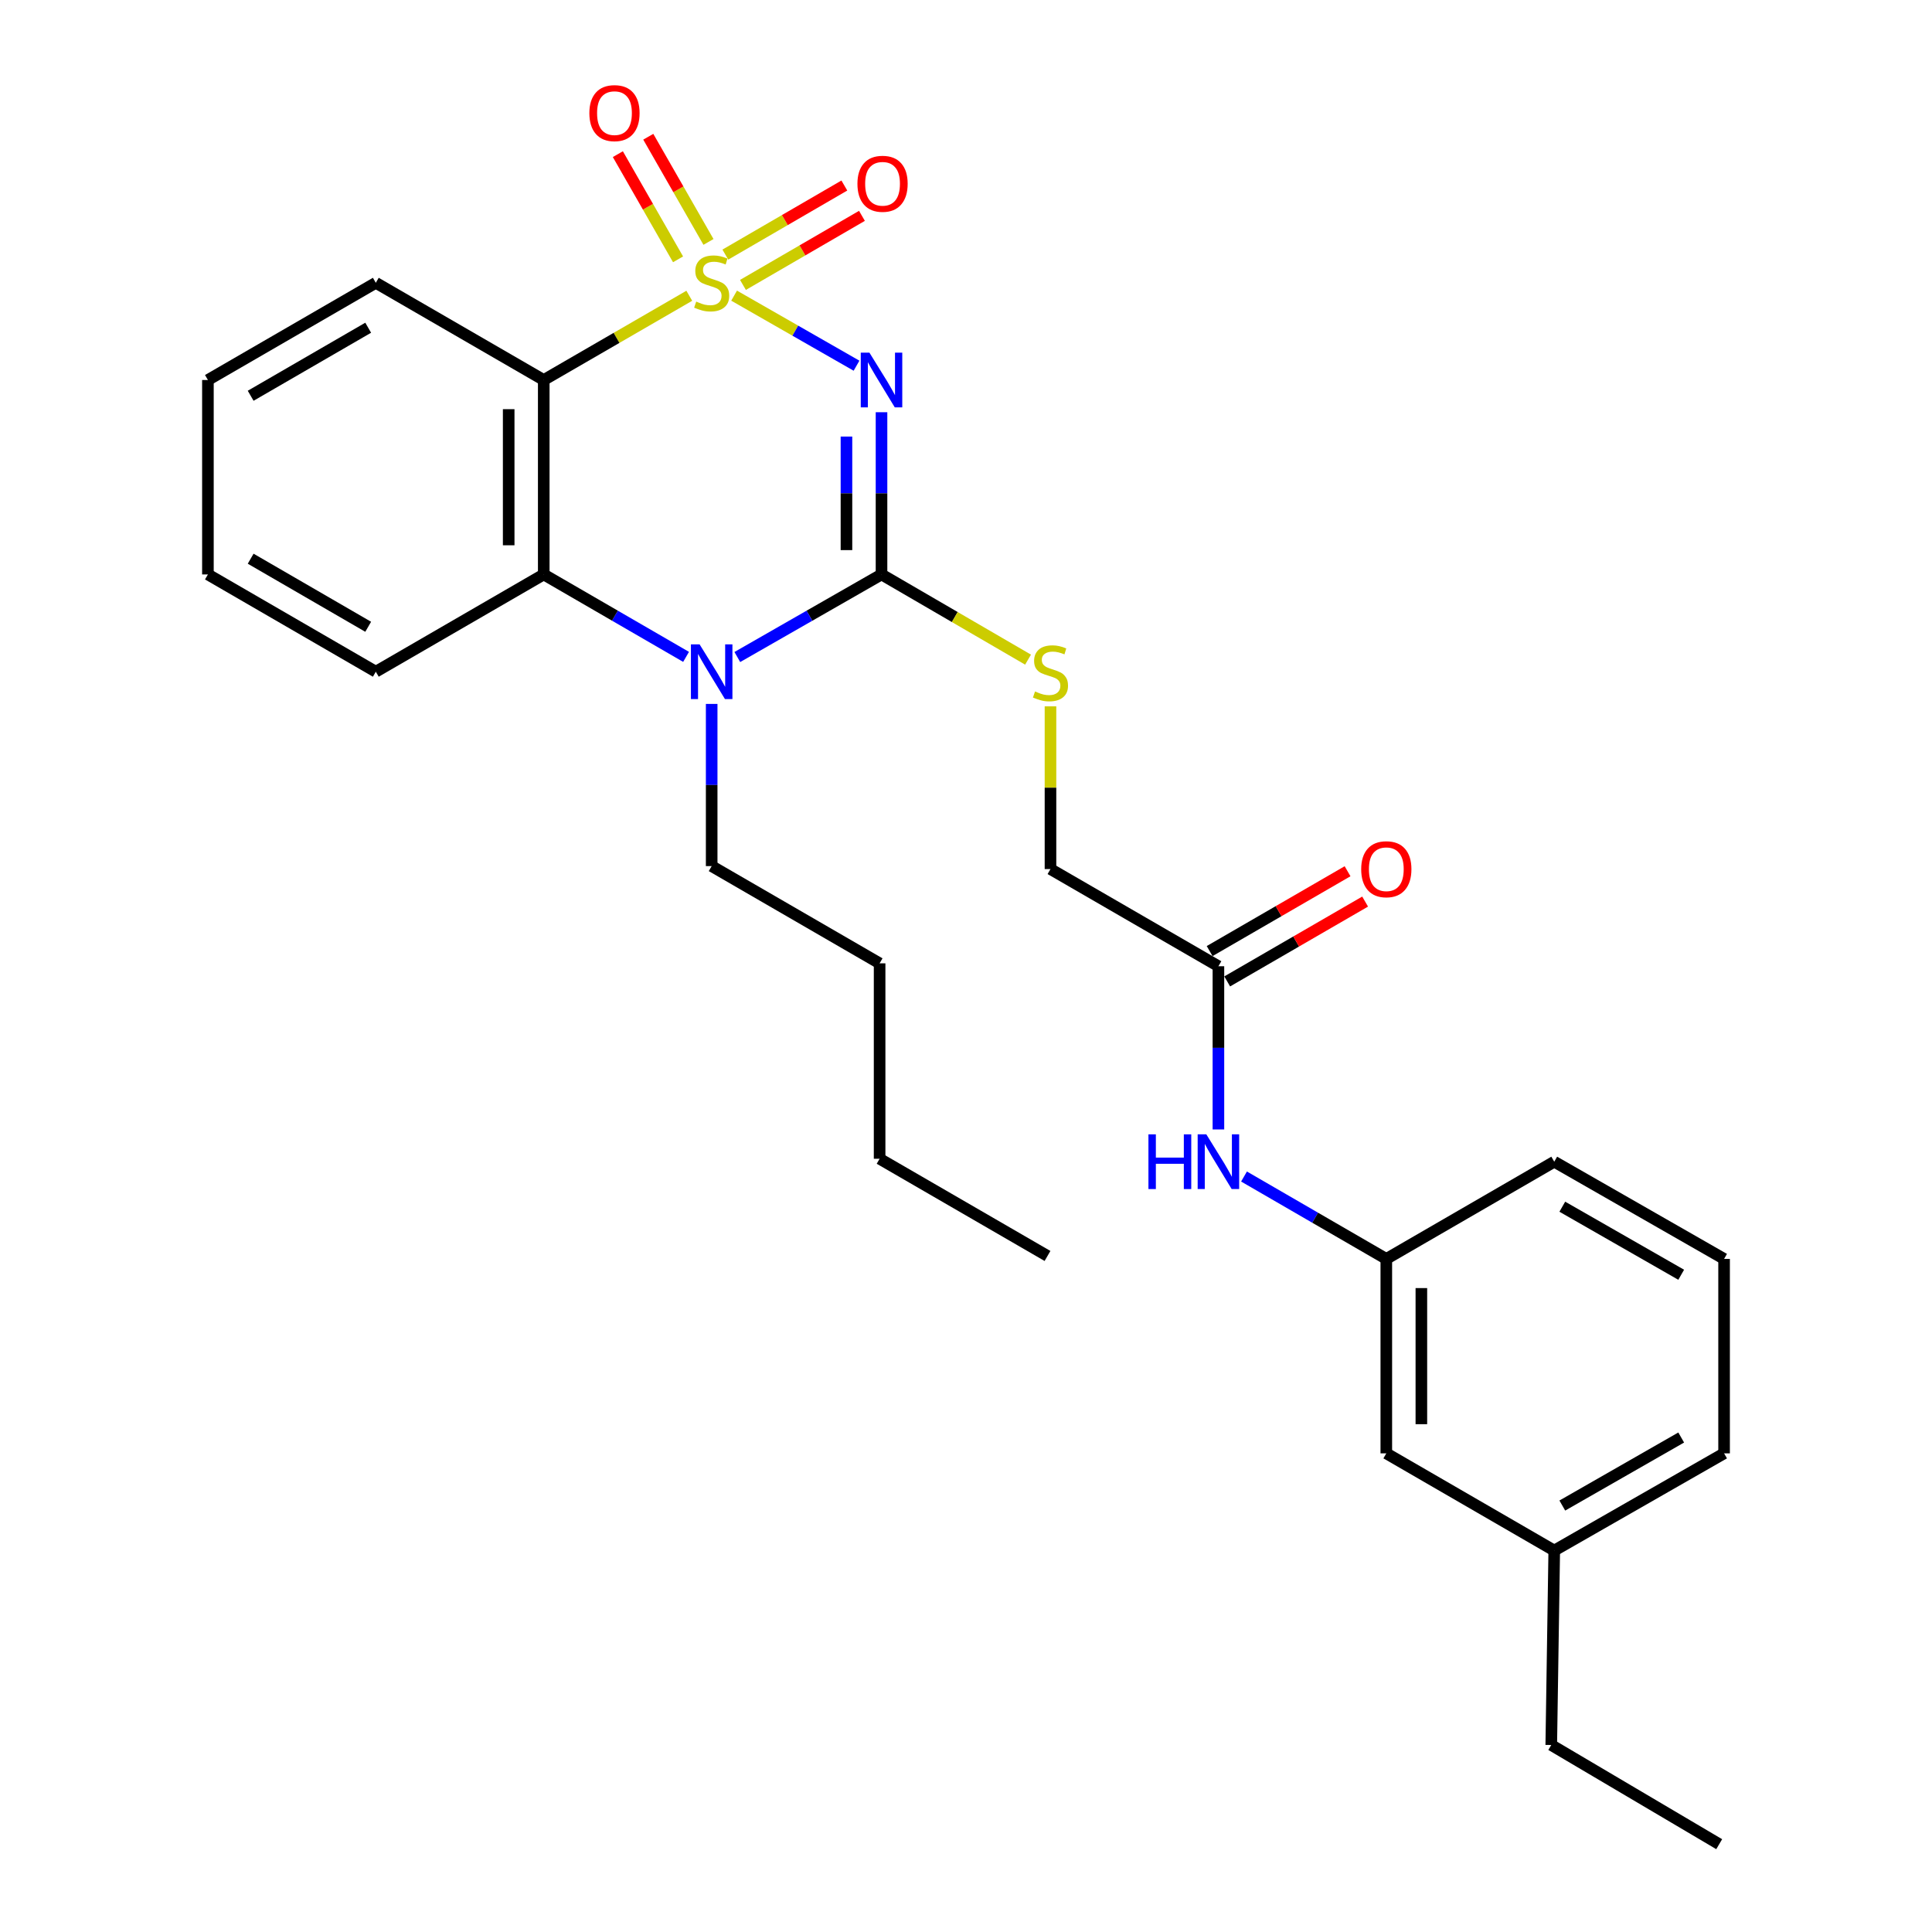 <?xml version='1.0' encoding='iso-8859-1'?>
<svg version='1.1' baseProfile='full'
              xmlns='http://www.w3.org/2000/svg'
                      xmlns:rdkit='http://www.rdkit.org/xml'
                      xmlns:xlink='http://www.w3.org/1999/xlink'
                  xml:space='preserve'
width='1000px' height='1000px' viewBox='0 0 1000 1000'>
<!-- END OF HEADER -->
<rect style='opacity:1.0;fill:#FFFFFF;stroke:none' width='1000' height='1000' x='0' y='0'> </rect>
<path class='bond-0' d='M 379.974,153.026 L 411.654,171.156' style='fill:none;fill-rule:evenodd;stroke:#CCCC00;stroke-width:6px;stroke-linecap:butt;stroke-linejoin:miter;stroke-opacity:1' />
<path class='bond-0' d='M 411.654,171.156 L 443.334,189.287' style='fill:none;fill-rule:evenodd;stroke:#0000FF;stroke-width:6px;stroke-linecap:butt;stroke-linejoin:miter;stroke-opacity:1' />
<path class='bond-2' d='M 356.771,153.089 L 319.105,174.89' style='fill:none;fill-rule:evenodd;stroke:#CCCC00;stroke-width:6px;stroke-linecap:butt;stroke-linejoin:miter;stroke-opacity:1' />
<path class='bond-2' d='M 319.105,174.89 L 281.44,196.691' style='fill:none;fill-rule:evenodd;stroke:#000000;stroke-width:6px;stroke-linecap:butt;stroke-linejoin:miter;stroke-opacity:1' />
<path class='bond-5' d='M 384.553,147.472 L 415.347,129.597' style='fill:none;fill-rule:evenodd;stroke:#CCCC00;stroke-width:6px;stroke-linecap:butt;stroke-linejoin:miter;stroke-opacity:1' />
<path class='bond-5' d='M 415.347,129.597 L 446.14,111.722' style='fill:none;fill-rule:evenodd;stroke:#FF0000;stroke-width:6px;stroke-linecap:butt;stroke-linejoin:miter;stroke-opacity:1' />
<path class='bond-5' d='M 375.444,131.779 L 406.238,113.905' style='fill:none;fill-rule:evenodd;stroke:#CCCC00;stroke-width:6px;stroke-linecap:butt;stroke-linejoin:miter;stroke-opacity:1' />
<path class='bond-5' d='M 406.238,113.905 L 437.031,96.03' style='fill:none;fill-rule:evenodd;stroke:#FF0000;stroke-width:6px;stroke-linecap:butt;stroke-linejoin:miter;stroke-opacity:1' />
<path class='bond-6' d='M 366.706,125.222 L 351.126,97.999' style='fill:none;fill-rule:evenodd;stroke:#CCCC00;stroke-width:6px;stroke-linecap:butt;stroke-linejoin:miter;stroke-opacity:1' />
<path class='bond-6' d='M 351.126,97.999 L 335.547,70.776' style='fill:none;fill-rule:evenodd;stroke:#FF0000;stroke-width:6px;stroke-linecap:butt;stroke-linejoin:miter;stroke-opacity:1' />
<path class='bond-6' d='M 350.958,134.234 L 335.378,107.012' style='fill:none;fill-rule:evenodd;stroke:#CCCC00;stroke-width:6px;stroke-linecap:butt;stroke-linejoin:miter;stroke-opacity:1' />
<path class='bond-6' d='M 335.378,107.012 L 319.799,79.789' style='fill:none;fill-rule:evenodd;stroke:#FF0000;stroke-width:6px;stroke-linecap:butt;stroke-linejoin:miter;stroke-opacity:1' />
<path class='bond-1' d='M 456.272,213.367 L 456.272,255.349' style='fill:none;fill-rule:evenodd;stroke:#0000FF;stroke-width:6px;stroke-linecap:butt;stroke-linejoin:miter;stroke-opacity:1' />
<path class='bond-1' d='M 456.272,255.349 L 456.272,297.332' style='fill:none;fill-rule:evenodd;stroke:#000000;stroke-width:6px;stroke-linecap:butt;stroke-linejoin:miter;stroke-opacity:1' />
<path class='bond-1' d='M 438.127,225.962 L 438.127,255.349' style='fill:none;fill-rule:evenodd;stroke:#0000FF;stroke-width:6px;stroke-linecap:butt;stroke-linejoin:miter;stroke-opacity:1' />
<path class='bond-1' d='M 438.127,255.349 L 438.127,284.737' style='fill:none;fill-rule:evenodd;stroke:#000000;stroke-width:6px;stroke-linecap:butt;stroke-linejoin:miter;stroke-opacity:1' />
<path class='bond-7' d='M 456.272,297.332 L 494.195,319.38' style='fill:none;fill-rule:evenodd;stroke:#000000;stroke-width:6px;stroke-linecap:butt;stroke-linejoin:miter;stroke-opacity:1' />
<path class='bond-7' d='M 494.195,319.38 L 532.119,341.428' style='fill:none;fill-rule:evenodd;stroke:#CCCC00;stroke-width:6px;stroke-linecap:butt;stroke-linejoin:miter;stroke-opacity:1' />
<path class='bond-28' d='M 456.272,297.332 L 418.953,318.702' style='fill:none;fill-rule:evenodd;stroke:#000000;stroke-width:6px;stroke-linecap:butt;stroke-linejoin:miter;stroke-opacity:1' />
<path class='bond-28' d='M 418.953,318.702 L 381.634,340.073' style='fill:none;fill-rule:evenodd;stroke:#0000FF;stroke-width:6px;stroke-linecap:butt;stroke-linejoin:miter;stroke-opacity:1' />
<path class='bond-4' d='M 281.44,196.691 L 281.44,297.332' style='fill:none;fill-rule:evenodd;stroke:#000000;stroke-width:6px;stroke-linecap:butt;stroke-linejoin:miter;stroke-opacity:1' />
<path class='bond-4' d='M 263.295,211.787 L 263.295,282.236' style='fill:none;fill-rule:evenodd;stroke:#000000;stroke-width:6px;stroke-linecap:butt;stroke-linejoin:miter;stroke-opacity:1' />
<path class='bond-15' d='M 281.44,196.691 L 194.517,146.38' style='fill:none;fill-rule:evenodd;stroke:#000000;stroke-width:6px;stroke-linecap:butt;stroke-linejoin:miter;stroke-opacity:1' />
<path class='bond-3' d='M 355.111,339.999 L 318.275,318.665' style='fill:none;fill-rule:evenodd;stroke:#0000FF;stroke-width:6px;stroke-linecap:butt;stroke-linejoin:miter;stroke-opacity:1' />
<path class='bond-3' d='M 318.275,318.665 L 281.44,297.332' style='fill:none;fill-rule:evenodd;stroke:#000000;stroke-width:6px;stroke-linecap:butt;stroke-linejoin:miter;stroke-opacity:1' />
<path class='bond-13' d='M 368.362,364.349 L 368.362,406.321' style='fill:none;fill-rule:evenodd;stroke:#0000FF;stroke-width:6px;stroke-linecap:butt;stroke-linejoin:miter;stroke-opacity:1' />
<path class='bond-13' d='M 368.362,406.321 L 368.362,448.294' style='fill:none;fill-rule:evenodd;stroke:#000000;stroke-width:6px;stroke-linecap:butt;stroke-linejoin:miter;stroke-opacity:1' />
<path class='bond-16' d='M 281.44,297.332 L 194.517,347.673' style='fill:none;fill-rule:evenodd;stroke:#000000;stroke-width:6px;stroke-linecap:butt;stroke-linejoin:miter;stroke-opacity:1' />
<path class='bond-12' d='M 543.728,365.598 L 543.728,407.712' style='fill:none;fill-rule:evenodd;stroke:#CCCC00;stroke-width:6px;stroke-linecap:butt;stroke-linejoin:miter;stroke-opacity:1' />
<path class='bond-12' d='M 543.728,407.712 L 543.728,449.826' style='fill:none;fill-rule:evenodd;stroke:#000000;stroke-width:6px;stroke-linecap:butt;stroke-linejoin:miter;stroke-opacity:1' />
<path class='bond-8' d='M 630.65,500.127 L 543.728,449.826' style='fill:none;fill-rule:evenodd;stroke:#000000;stroke-width:6px;stroke-linecap:butt;stroke-linejoin:miter;stroke-opacity:1' />
<path class='bond-9' d='M 630.65,500.127 L 630.65,542.365' style='fill:none;fill-rule:evenodd;stroke:#000000;stroke-width:6px;stroke-linecap:butt;stroke-linejoin:miter;stroke-opacity:1' />
<path class='bond-9' d='M 630.65,542.365 L 630.65,584.603' style='fill:none;fill-rule:evenodd;stroke:#0000FF;stroke-width:6px;stroke-linecap:butt;stroke-linejoin:miter;stroke-opacity:1' />
<path class='bond-11' d='M 635.195,507.979 L 670.891,487.317' style='fill:none;fill-rule:evenodd;stroke:#000000;stroke-width:6px;stroke-linecap:butt;stroke-linejoin:miter;stroke-opacity:1' />
<path class='bond-11' d='M 670.891,487.317 L 706.587,466.656' style='fill:none;fill-rule:evenodd;stroke:#FF0000;stroke-width:6px;stroke-linecap:butt;stroke-linejoin:miter;stroke-opacity:1' />
<path class='bond-11' d='M 626.106,492.275 L 661.801,471.614' style='fill:none;fill-rule:evenodd;stroke:#000000;stroke-width:6px;stroke-linecap:butt;stroke-linejoin:miter;stroke-opacity:1' />
<path class='bond-11' d='M 661.801,471.614 L 697.497,450.952' style='fill:none;fill-rule:evenodd;stroke:#FF0000;stroke-width:6px;stroke-linecap:butt;stroke-linejoin:miter;stroke-opacity:1' />
<path class='bond-10' d='M 643.901,608.965 L 680.727,630.289' style='fill:none;fill-rule:evenodd;stroke:#0000FF;stroke-width:6px;stroke-linecap:butt;stroke-linejoin:miter;stroke-opacity:1' />
<path class='bond-10' d='M 680.727,630.289 L 717.552,651.613' style='fill:none;fill-rule:evenodd;stroke:#000000;stroke-width:6px;stroke-linecap:butt;stroke-linejoin:miter;stroke-opacity:1' />
<path class='bond-14' d='M 717.552,651.613 L 717.552,752.255' style='fill:none;fill-rule:evenodd;stroke:#000000;stroke-width:6px;stroke-linecap:butt;stroke-linejoin:miter;stroke-opacity:1' />
<path class='bond-14' d='M 735.697,666.709 L 735.697,737.158' style='fill:none;fill-rule:evenodd;stroke:#000000;stroke-width:6px;stroke-linecap:butt;stroke-linejoin:miter;stroke-opacity:1' />
<path class='bond-19' d='M 717.552,651.613 L 804.475,601.293' style='fill:none;fill-rule:evenodd;stroke:#000000;stroke-width:6px;stroke-linecap:butt;stroke-linejoin:miter;stroke-opacity:1' />
<path class='bond-22' d='M 368.362,448.294 L 455.284,498.625' style='fill:none;fill-rule:evenodd;stroke:#000000;stroke-width:6px;stroke-linecap:butt;stroke-linejoin:miter;stroke-opacity:1' />
<path class='bond-17' d='M 717.552,752.255 L 804.475,802.565' style='fill:none;fill-rule:evenodd;stroke:#000000;stroke-width:6px;stroke-linecap:butt;stroke-linejoin:miter;stroke-opacity:1' />
<path class='bond-23' d='M 194.517,146.38 L 107.615,196.691' style='fill:none;fill-rule:evenodd;stroke:#000000;stroke-width:6px;stroke-linecap:butt;stroke-linejoin:miter;stroke-opacity:1' />
<path class='bond-23' d='M 190.573,169.63 L 129.742,204.847' style='fill:none;fill-rule:evenodd;stroke:#000000;stroke-width:6px;stroke-linecap:butt;stroke-linejoin:miter;stroke-opacity:1' />
<path class='bond-29' d='M 194.517,347.673 L 107.615,297.332' style='fill:none;fill-rule:evenodd;stroke:#000000;stroke-width:6px;stroke-linecap:butt;stroke-linejoin:miter;stroke-opacity:1' />
<path class='bond-29' d='M 190.577,324.421 L 129.746,289.183' style='fill:none;fill-rule:evenodd;stroke:#000000;stroke-width:6px;stroke-linecap:butt;stroke-linejoin:miter;stroke-opacity:1' />
<path class='bond-21' d='M 804.475,802.565 L 802.932,903.207' style='fill:none;fill-rule:evenodd;stroke:#000000;stroke-width:6px;stroke-linecap:butt;stroke-linejoin:miter;stroke-opacity:1' />
<path class='bond-30' d='M 804.475,802.565 L 892.385,752.255' style='fill:none;fill-rule:evenodd;stroke:#000000;stroke-width:6px;stroke-linecap:butt;stroke-linejoin:miter;stroke-opacity:1' />
<path class='bond-30' d='M 808.649,779.271 L 870.186,744.053' style='fill:none;fill-rule:evenodd;stroke:#000000;stroke-width:6px;stroke-linecap:butt;stroke-linejoin:miter;stroke-opacity:1' />
<path class='bond-18' d='M 892.385,651.613 L 804.475,601.293' style='fill:none;fill-rule:evenodd;stroke:#000000;stroke-width:6px;stroke-linecap:butt;stroke-linejoin:miter;stroke-opacity:1' />
<path class='bond-18' d='M 870.184,659.812 L 808.647,624.588' style='fill:none;fill-rule:evenodd;stroke:#000000;stroke-width:6px;stroke-linecap:butt;stroke-linejoin:miter;stroke-opacity:1' />
<path class='bond-20' d='M 892.385,651.613 L 892.385,752.255' style='fill:none;fill-rule:evenodd;stroke:#000000;stroke-width:6px;stroke-linecap:butt;stroke-linejoin:miter;stroke-opacity:1' />
<path class='bond-26' d='M 802.932,903.207 L 889.854,954.545' style='fill:none;fill-rule:evenodd;stroke:#000000;stroke-width:6px;stroke-linecap:butt;stroke-linejoin:miter;stroke-opacity:1' />
<path class='bond-24' d='M 455.284,498.625 L 455.284,599.77' style='fill:none;fill-rule:evenodd;stroke:#000000;stroke-width:6px;stroke-linecap:butt;stroke-linejoin:miter;stroke-opacity:1' />
<path class='bond-25' d='M 107.615,196.691 L 107.615,297.332' style='fill:none;fill-rule:evenodd;stroke:#000000;stroke-width:6px;stroke-linecap:butt;stroke-linejoin:miter;stroke-opacity:1' />
<path class='bond-27' d='M 455.284,599.77 L 542.186,650.081' style='fill:none;fill-rule:evenodd;stroke:#000000;stroke-width:6px;stroke-linecap:butt;stroke-linejoin:miter;stroke-opacity:1' />
<path  class='atom-0' d='M 360.362 156.1
Q 360.682 156.22, 362.002 156.78
Q 363.322 157.34, 364.762 157.7
Q 366.242 158.02, 367.682 158.02
Q 370.362 158.02, 371.922 156.74
Q 373.482 155.42, 373.482 153.14
Q 373.482 151.58, 372.682 150.62
Q 371.922 149.66, 370.722 149.14
Q 369.522 148.62, 367.522 148.02
Q 365.002 147.26, 363.482 146.54
Q 362.002 145.82, 360.922 144.3
Q 359.882 142.78, 359.882 140.22
Q 359.882 136.66, 362.282 134.46
Q 364.722 132.26, 369.522 132.26
Q 372.802 132.26, 376.522 133.82
L 375.602 136.9
Q 372.202 135.5, 369.642 135.5
Q 366.882 135.5, 365.362 136.66
Q 363.842 137.78, 363.882 139.74
Q 363.882 141.26, 364.642 142.18
Q 365.442 143.1, 366.562 143.62
Q 367.722 144.14, 369.642 144.74
Q 372.202 145.54, 373.722 146.34
Q 375.242 147.14, 376.322 148.78
Q 377.442 150.38, 377.442 153.14
Q 377.442 157.06, 374.802 159.18
Q 372.202 161.26, 367.842 161.26
Q 365.322 161.26, 363.402 160.7
Q 361.522 160.18, 359.282 159.26
L 360.362 156.1
' fill='#CCCC00'/>
<path  class='atom-1' d='M 450.012 182.531
L 459.292 197.531
Q 460.212 199.011, 461.692 201.691
Q 463.172 204.371, 463.252 204.531
L 463.252 182.531
L 467.012 182.531
L 467.012 210.851
L 463.132 210.851
L 453.172 194.451
Q 452.012 192.531, 450.772 190.331
Q 449.572 188.131, 449.212 187.451
L 449.212 210.851
L 445.532 210.851
L 445.532 182.531
L 450.012 182.531
' fill='#0000FF'/>
<path  class='atom-4' d='M 362.102 333.513
L 371.382 348.513
Q 372.302 349.993, 373.782 352.673
Q 375.262 355.353, 375.342 355.513
L 375.342 333.513
L 379.102 333.513
L 379.102 361.833
L 375.222 361.833
L 365.262 345.433
Q 364.102 343.513, 362.862 341.313
Q 361.662 339.113, 361.302 338.433
L 361.302 361.833
L 357.622 361.833
L 357.622 333.513
L 362.102 333.513
' fill='#0000FF'/>
<path  class='atom-6' d='M 443.806 95.121
Q 443.806 88.321, 447.166 84.521
Q 450.526 80.721, 456.806 80.721
Q 463.086 80.721, 466.446 84.521
Q 469.806 88.321, 469.806 95.121
Q 469.806 102.001, 466.406 105.921
Q 463.006 109.801, 456.806 109.801
Q 450.566 109.801, 447.166 105.921
Q 443.806 102.041, 443.806 95.121
M 456.806 106.601
Q 461.126 106.601, 463.446 103.721
Q 465.806 100.801, 465.806 95.121
Q 465.806 89.561, 463.446 86.761
Q 461.126 83.921, 456.806 83.921
Q 452.486 83.921, 450.126 86.721
Q 447.806 89.521, 447.806 95.121
Q 447.806 100.841, 450.126 103.721
Q 452.486 106.601, 456.806 106.601
' fill='#FF0000'/>
<path  class='atom-7' d='M 305.051 58.55
Q 305.051 51.75, 308.411 47.95
Q 311.771 44.15, 318.051 44.15
Q 324.331 44.15, 327.691 47.95
Q 331.051 51.75, 331.051 58.55
Q 331.051 65.43, 327.651 69.35
Q 324.251 73.23, 318.051 73.23
Q 311.811 73.23, 308.411 69.35
Q 305.051 65.47, 305.051 58.55
M 318.051 70.03
Q 322.371 70.03, 324.691 67.15
Q 327.051 64.23, 327.051 58.55
Q 327.051 52.99, 324.691 50.19
Q 322.371 47.35, 318.051 47.35
Q 313.731 47.35, 311.371 50.15
Q 309.051 52.95, 309.051 58.55
Q 309.051 64.27, 311.371 67.15
Q 313.731 70.03, 318.051 70.03
' fill='#FF0000'/>
<path  class='atom-8' d='M 535.728 357.897
Q 536.048 358.017, 537.368 358.577
Q 538.688 359.137, 540.128 359.497
Q 541.608 359.817, 543.048 359.817
Q 545.728 359.817, 547.288 358.537
Q 548.848 357.217, 548.848 354.937
Q 548.848 353.377, 548.048 352.417
Q 547.288 351.457, 546.088 350.937
Q 544.888 350.417, 542.888 349.817
Q 540.368 349.057, 538.848 348.337
Q 537.368 347.617, 536.288 346.097
Q 535.248 344.577, 535.248 342.017
Q 535.248 338.457, 537.648 336.257
Q 540.088 334.057, 544.888 334.057
Q 548.168 334.057, 551.888 335.617
L 550.968 338.697
Q 547.568 337.297, 545.008 337.297
Q 542.248 337.297, 540.728 338.457
Q 539.208 339.577, 539.248 341.537
Q 539.248 343.057, 540.008 343.977
Q 540.808 344.897, 541.928 345.417
Q 543.088 345.937, 545.008 346.537
Q 547.568 347.337, 549.088 348.137
Q 550.608 348.937, 551.688 350.577
Q 552.808 352.177, 552.808 354.937
Q 552.808 358.857, 550.168 360.977
Q 547.568 363.057, 543.208 363.057
Q 540.688 363.057, 538.768 362.497
Q 536.888 361.977, 534.648 361.057
L 535.728 357.897
' fill='#CCCC00'/>
<path  class='atom-10' d='M 594.43 587.133
L 598.27 587.133
L 598.27 599.173
L 612.75 599.173
L 612.75 587.133
L 616.59 587.133
L 616.59 615.453
L 612.75 615.453
L 612.75 602.373
L 598.27 602.373
L 598.27 615.453
L 594.43 615.453
L 594.43 587.133
' fill='#0000FF'/>
<path  class='atom-10' d='M 624.39 587.133
L 633.67 602.133
Q 634.59 603.613, 636.07 606.293
Q 637.55 608.973, 637.63 609.133
L 637.63 587.133
L 641.39 587.133
L 641.39 615.453
L 637.51 615.453
L 627.55 599.053
Q 626.39 597.133, 625.15 594.933
Q 623.95 592.733, 623.59 592.053
L 623.59 615.453
L 619.91 615.453
L 619.91 587.133
L 624.39 587.133
' fill='#0000FF'/>
<path  class='atom-12' d='M 704.552 449.906
Q 704.552 443.106, 707.912 439.306
Q 711.272 435.506, 717.552 435.506
Q 723.832 435.506, 727.192 439.306
Q 730.552 443.106, 730.552 449.906
Q 730.552 456.786, 727.152 460.706
Q 723.752 464.586, 717.552 464.586
Q 711.312 464.586, 707.912 460.706
Q 704.552 456.826, 704.552 449.906
M 717.552 461.386
Q 721.872 461.386, 724.192 458.506
Q 726.552 455.586, 726.552 449.906
Q 726.552 444.346, 724.192 441.546
Q 721.872 438.706, 717.552 438.706
Q 713.232 438.706, 710.872 441.506
Q 708.552 444.306, 708.552 449.906
Q 708.552 455.626, 710.872 458.506
Q 713.232 461.386, 717.552 461.386
' fill='#FF0000'/>
</svg>
